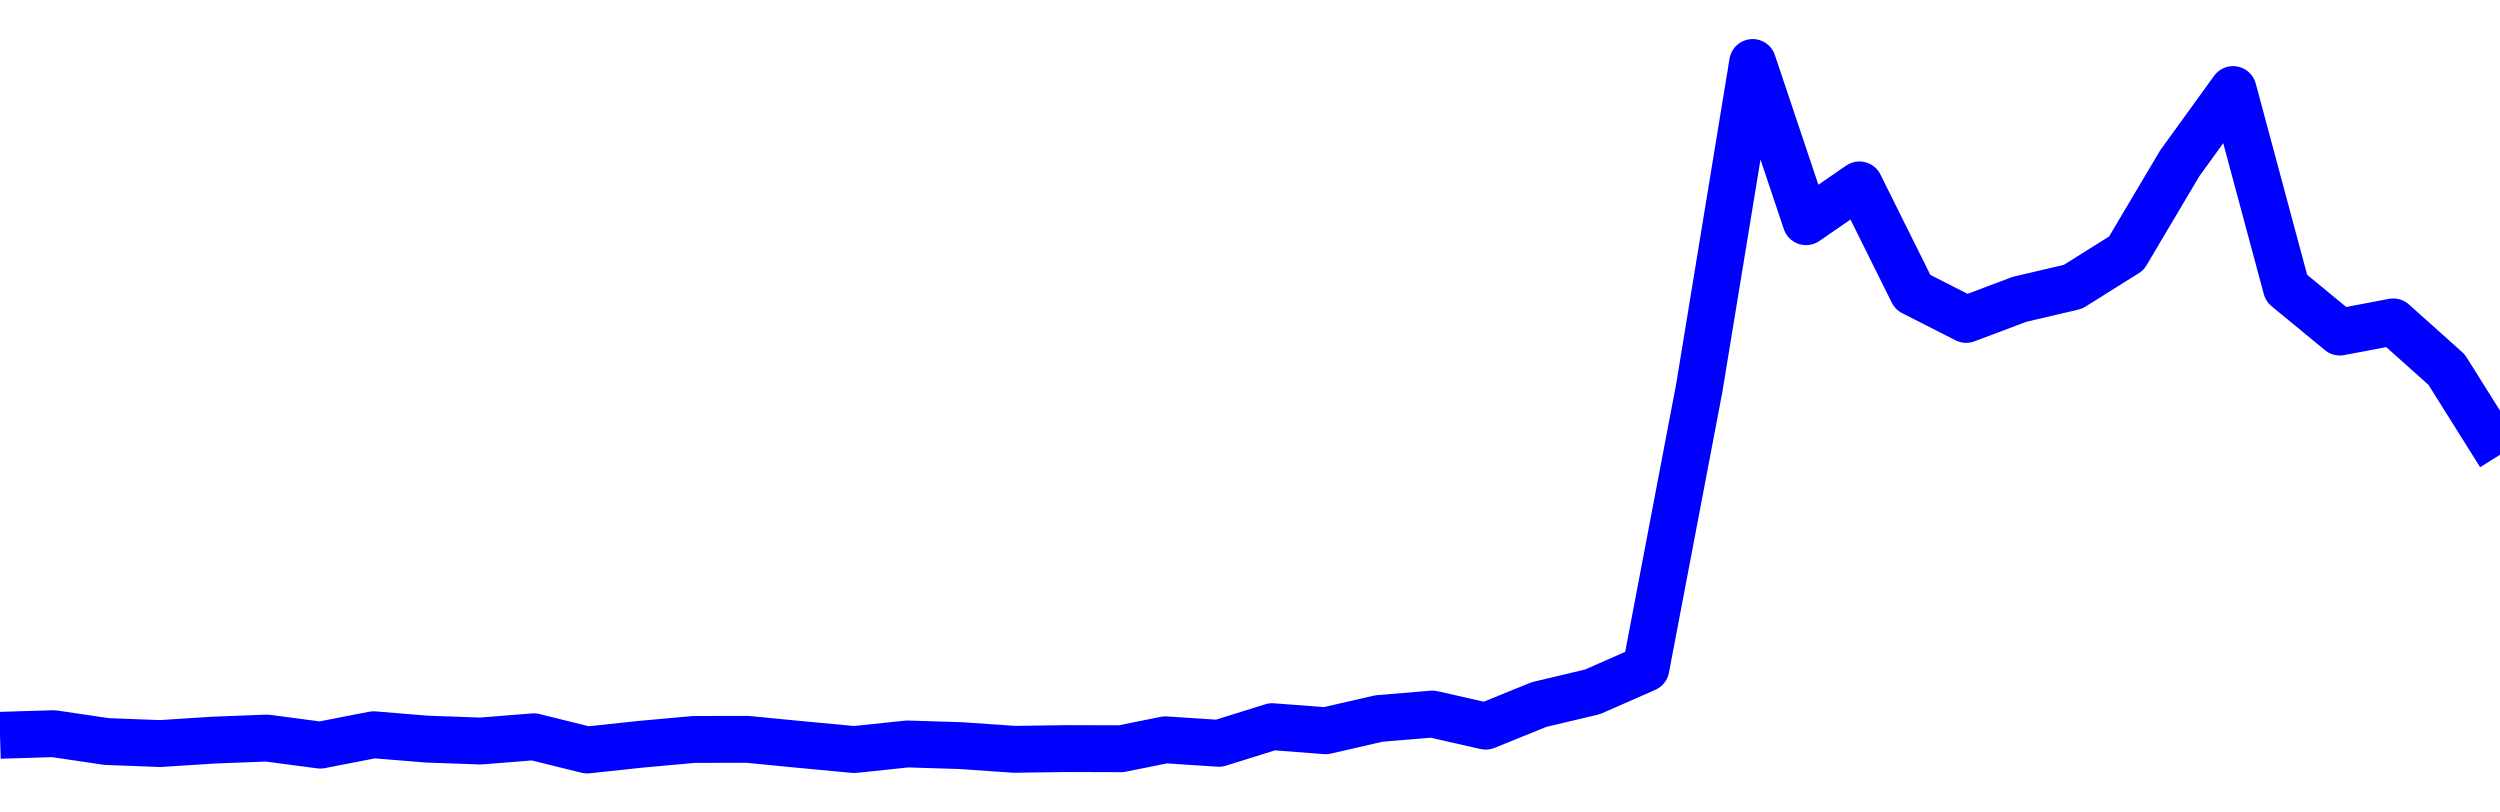 <svg xmlns="http://www.w3.org/2000/svg" fill="none" width="80" height="26"><polyline points="0,23.53 1.708,23.477 3.416,23.729 5.125,23.794 6.833,23.684 8.541,23.618 10.249,23.844 11.957,23.512 13.665,23.652 15.374,23.713 17.082,23.577 18.79,24 20.498,23.817 22.206,23.662 23.915,23.659 25.623,23.825 27.331,23.986 29.039,23.807 30.747,23.86 32.456,23.978 34.164,23.955 35.872,23.96 37.295,23.674 39.004,23.786 40.712,23.253 42.42,23.384 44.128,22.992 45.836,22.85 47.544,23.237 49.253,22.544 50.961,22.139 52.669,21.387 54.377,12.413 56.085,2 57.794,7.094 59.502,5.917 61.21,9.353 62.918,10.221 64.626,9.578 66.335,9.177 68.043,8.107 69.751,5.227 71.459,2.866 73.167,9.22 74.875,10.626 76.584,10.301 78.292,11.829 80,14.552 " stroke-linejoin="round" style="fill: transparent; stroke:blue; stroke-width:1.5" /></svg>